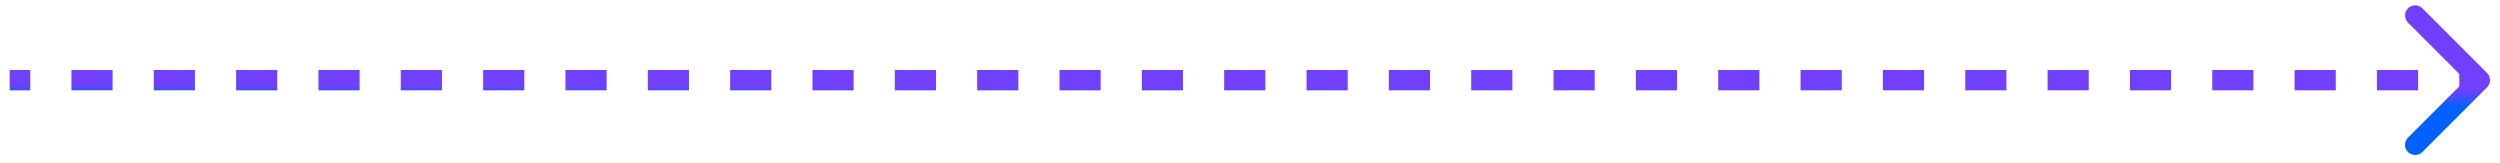 <svg width="246" height="16" viewBox="0 0 246 16" fill="none" xmlns="http://www.w3.org/2000/svg">
<path d="M244.725 8.594C245.116 8.203 245.116 7.57 244.725 7.179L238.361 0.815C237.971 0.425 237.338 0.425 236.947 0.815C236.556 1.206 236.556 1.839 236.947 2.23L242.604 7.886L236.947 13.543C236.556 13.934 236.556 14.567 236.947 14.957C237.338 15.348 237.971 15.348 238.361 14.957L244.725 8.594ZM0.953 8.886H2.979V6.886H0.953V8.886ZM7.03 8.886H11.081V6.886H7.03V8.886ZM15.132 8.886H19.183V6.886H15.132V8.886ZM23.234 8.886H27.285V6.886H23.234V8.886ZM31.336 8.886H35.387V6.886H31.336V8.886ZM39.438 8.886H43.489V6.886H39.438V8.886ZM47.541 8.886H51.592V6.886H47.541V8.886ZM55.643 8.886H59.694V6.886H55.643V8.886ZM63.745 8.886H67.796V6.886H63.745V8.886ZM71.847 8.886H75.898V6.886H71.847V8.886ZM79.949 8.886H84V6.886H79.949V8.886ZM88.051 8.886H92.103V6.886H88.051V8.886ZM96.153 8.886H100.205V6.886H96.153V8.886ZM104.256 8.886H108.307V6.886H104.256V8.886ZM112.358 8.886H116.409V6.886H112.358V8.886ZM120.46 8.886H124.511V6.886H120.46V8.886ZM128.562 8.886H132.613V6.886H128.562V8.886ZM136.664 8.886H140.715V6.886H136.664V8.886ZM144.767 8.886H148.818V6.886H144.767V8.886ZM152.869 8.886H156.92V6.886H152.869V8.886ZM160.971 8.886H165.022V6.886H160.971V8.886ZM169.073 8.886H173.124V6.886H169.073V8.886ZM177.175 8.886H181.226V6.886H177.175V8.886ZM185.277 8.886H189.328V6.886H185.277V8.886ZM193.38 8.886H197.431V6.886H193.38V8.886ZM201.482 8.886H205.533V6.886H201.482V8.886ZM209.584 8.886H213.635V6.886H209.584V8.886ZM217.686 8.886H221.737V6.886H217.686V8.886ZM225.788 8.886H229.839V6.886H225.788V8.886ZM233.89 8.886H237.941V6.886H233.89V8.886ZM241.993 8.886H244.018V6.886H241.993V8.886Z" fill="url(#paint0_linear_1263_129513)"/>
<defs>
<linearGradient id="paint0_linear_1263_129513" x1="0.953" y1="9.828" x2="0.958" y2="8.203" gradientUnits="userSpaceOnUse">
<stop stop-color="#0061FF"/>
<stop offset="1" stop-color="#7140FD"/>
</linearGradient>
</defs>
</svg>
